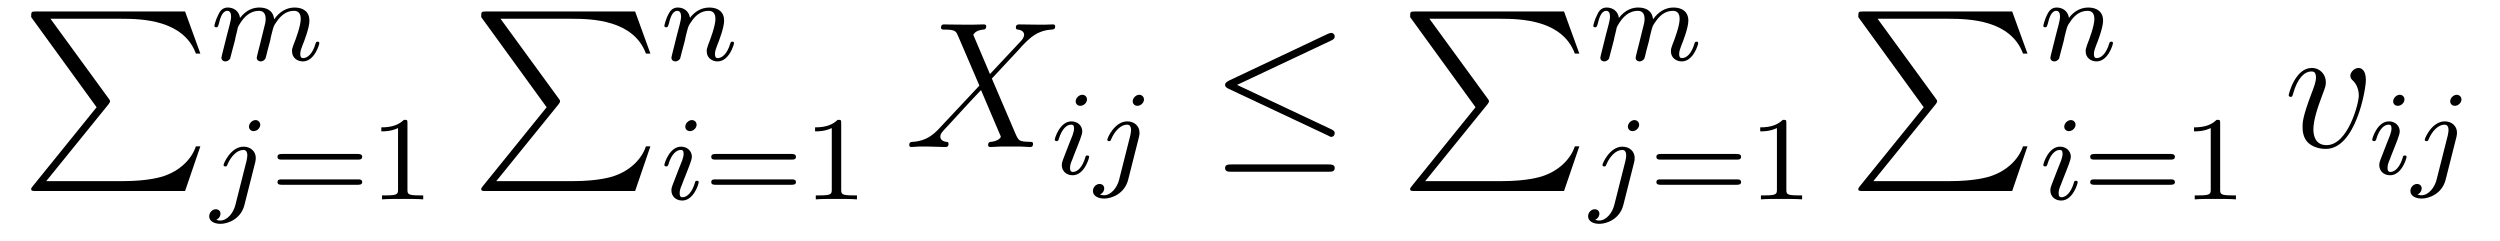 <?xml version='1.0'?>
<!-- This file was generated by dvisvgm 1.9.2 -->
<svg height='16pt' version='1.1' viewBox='0 -16 166 16' width='166pt' xmlns='http://www.w3.org/2000/svg' xmlns:xlink='http://www.w3.org/1999/xlink'>
<g id='page1'>
<g transform='matrix(1 0 0 1 -127 648)'>
<path d='M133.414 -656.879L129.18 -651.645C129.086 -651.519 129.07 -651.504 129.07 -651.441C129.07 -651.316 129.18 -651.316 129.398 -651.316H139.289L140.305 -654.285H140.008C139.711 -653.394 138.914 -652.66 137.898 -652.316C137.711 -652.254 136.883 -651.973 135.133 -651.973H130.07L134.211 -657.082C134.289 -657.191 134.305 -657.223 134.305 -657.285C134.305 -657.332 134.305 -657.332 134.227 -657.441L130.352 -662.754H135.07C136.43 -662.754 139.18 -662.676 140.008 -660.441H140.305L139.289 -663.238H129.398C129.07 -663.238 129.07 -663.223 129.07 -662.863L133.414 -656.879ZM140.996 -663.238' fill-rule='evenodd'/>
<path d='M142.594 -661.297C142.609 -661.422 142.688 -661.719 142.719 -661.844C142.734 -661.922 142.781 -662.109 142.797 -662.187C142.812 -662.234 143.078 -662.75 143.438 -663.016C143.703 -663.219 143.969 -663.281 144.188 -663.281C144.484 -663.281 144.641 -663.109 144.641 -662.734C144.641 -662.547 144.594 -662.375 144.5 -662.016C144.453 -661.797 144.312 -661.266 144.266 -661.062L144.141 -660.578C144.109 -660.438 144.047 -660.203 144.047 -660.172C144.047 -659.984 144.203 -659.922 144.312 -659.922C144.453 -659.922 144.563 -660.016 144.625 -660.109C144.641 -660.156 144.719 -660.422 144.75 -660.594L144.938 -661.297C144.953 -661.422 145.031 -661.719 145.062 -661.844C145.172 -662.266 145.172 -662.281 145.359 -662.547C145.625 -662.937 145.984 -663.281 146.516 -663.281C146.813 -663.281 146.969 -663.109 146.969 -662.734C146.969 -662.297 146.641 -661.391 146.484 -661.016C146.406 -660.797 146.391 -660.75 146.391 -660.594C146.391 -660.141 146.766 -659.922 147.109 -659.922C147.875 -659.922 148.203 -661.031 148.203 -661.141C148.203 -661.219 148.141 -661.234 148.094 -661.234C148 -661.234 147.984 -661.188 147.953 -661.109C147.766 -660.438 147.422 -660.141 147.125 -660.141C147 -660.141 146.937 -660.219 146.937 -660.406C146.937 -660.594 147 -660.766 147.078 -660.969C147.203 -661.266 147.547 -662.172 147.547 -662.625C147.547 -663.219 147.141 -663.5 146.562 -663.5C146.016 -663.5 145.563 -663.219 145.203 -662.719C145.141 -663.359 144.625 -663.5 144.219 -663.5C143.859 -663.5 143.375 -663.375 142.938 -662.812C142.875 -663.281 142.5 -663.5 142.125 -663.5C141.844 -663.5 141.641 -663.344 141.516 -663.063C141.312 -662.688 141.234 -662.297 141.234 -662.281C141.234 -662.219 141.297 -662.187 141.359 -662.187C141.453 -662.187 141.469 -662.219 141.531 -662.422C141.625 -662.812 141.766 -663.281 142.094 -663.281C142.297 -663.281 142.344 -663.078 142.344 -662.906C142.344 -662.766 142.313 -662.609 142.25 -662.359C142.234 -662.281 142.109 -661.812 142.078 -661.703L141.781 -660.516C141.75 -660.391 141.703 -660.203 141.703 -660.172C141.703 -659.984 141.859 -659.922 141.969 -659.922C142.109 -659.922 142.219 -660.016 142.281 -660.109C142.297 -660.156 142.359 -660.422 142.406 -660.594L142.594 -661.297ZM148.437 -660' fill-rule='evenodd'/>
<path d='M144.281 -655.715C144.281 -655.871 144.156 -656.027 143.969 -656.027C143.734 -656.027 143.531 -655.793 143.531 -655.59C143.531 -655.449 143.641 -655.293 143.844 -655.293C144.078 -655.293 144.281 -655.512 144.281 -655.715ZM142.625 -650.371C142.5 -649.887 142.109 -649.356 141.625 -649.356C141.5 -649.356 141.375 -649.402 141.359 -649.402C141.609 -649.527 141.641 -649.731 141.641 -649.809C141.641 -649.996 141.5 -650.106 141.328 -650.106C141.109 -650.106 140.891 -649.902 140.891 -649.637C140.891 -649.34 141.188 -649.137 141.641 -649.137C142.125 -649.137 143 -649.449 143.234 -650.402L143.953 -653.246C143.969 -653.34 143.984 -653.402 143.984 -653.512C143.984 -653.949 143.641 -654.262 143.172 -654.262C142.328 -654.262 141.844 -653.152 141.844 -653.043C141.844 -652.98 141.891 -652.949 141.969 -652.949C142.047 -652.949 142.062 -652.965 142.109 -653.09C142.344 -653.637 142.75 -654.043 143.156 -654.043C143.328 -654.043 143.422 -653.934 143.422 -653.668C143.422 -653.559 143.391 -653.449 143.375 -653.34L142.625 -650.371ZM144.477 -650.762' fill-rule='evenodd'/>
<path d='M150.77 -653.402C150.879 -653.402 151.051 -653.402 151.051 -653.59C151.051 -653.777 150.848 -653.777 150.738 -653.777H145.738C145.613 -653.777 145.426 -653.777 145.426 -653.59C145.426 -653.402 145.582 -653.402 145.707 -653.402H150.77ZM150.738 -651.73C150.848 -651.73 151.051 -651.73 151.051 -651.902C151.051 -652.09 150.879 -652.09 150.77 -652.09H145.707C145.582 -652.09 145.426 -652.09 145.426 -651.902C145.426 -651.73 145.613 -651.73 145.738 -651.73H150.738ZM154.055 -655.824C154.055 -656.043 154.039 -656.043 153.82 -656.043C153.492 -655.731 153.07 -655.543 152.32 -655.543V-655.277C152.539 -655.277 152.961 -655.277 153.43 -655.496V-651.418C153.43 -651.121 153.398 -651.027 152.648 -651.027H152.367V-650.762C152.695 -650.793 153.367 -650.793 153.727 -650.793C154.086 -650.793 154.773 -650.793 155.102 -650.762V-651.027H154.836C154.07 -651.027 154.055 -651.121 154.055 -651.418V-655.824ZM155.754 -650.762' fill-rule='evenodd'/>
<path d='M163.297 -656.879L159.063 -651.645C158.969 -651.519 158.953 -651.504 158.953 -651.441C158.953 -651.316 159.063 -651.316 159.281 -651.316H169.172L170.187 -654.285H169.891C169.594 -653.394 168.797 -652.66 167.781 -652.316C167.594 -652.254 166.766 -651.973 165.016 -651.973H159.953L164.094 -657.082C164.172 -657.191 164.187 -657.223 164.187 -657.285C164.187 -657.332 164.187 -657.332 164.109 -657.441L160.234 -662.754H164.953C166.313 -662.754 169.062 -662.676 169.891 -660.441H170.187L169.172 -663.238H159.281C158.953 -663.238 158.953 -663.223 158.953 -662.863L163.297 -656.879ZM170.879 -663.238' fill-rule='evenodd'/>
<path d='M172.473 -661.297C172.488 -661.422 172.566 -661.719 172.598 -661.844C172.707 -662.266 172.707 -662.281 172.895 -662.547C173.145 -662.937 173.52 -663.281 174.051 -663.281C174.348 -663.281 174.504 -663.109 174.504 -662.734C174.504 -662.297 174.176 -661.406 174.02 -661.016C173.926 -660.75 173.926 -660.703 173.926 -660.594C173.926 -660.141 174.301 -659.922 174.645 -659.922C175.41 -659.922 175.738 -661.031 175.738 -661.141C175.738 -661.219 175.676 -661.234 175.629 -661.234C175.535 -661.234 175.52 -661.188 175.488 -661.109C175.301 -660.453 174.957 -660.141 174.66 -660.141C174.535 -660.141 174.473 -660.219 174.473 -660.406C174.473 -660.594 174.535 -660.766 174.613 -660.969C174.738 -661.266 175.082 -662.172 175.082 -662.625C175.082 -663.219 174.676 -663.5 174.098 -663.5C173.457 -663.5 173.035 -663.109 172.816 -662.812C172.754 -663.25 172.41 -663.5 172.004 -663.5C171.707 -663.5 171.519 -663.328 171.395 -663.078C171.191 -662.703 171.113 -662.297 171.113 -662.281C171.113 -662.219 171.176 -662.187 171.238 -662.187C171.332 -662.187 171.348 -662.219 171.41 -662.422C171.504 -662.812 171.645 -663.281 171.973 -663.281C172.176 -663.281 172.223 -663.078 172.223 -662.906C172.223 -662.766 172.191 -662.609 172.129 -662.359C172.113 -662.281 171.988 -661.812 171.957 -661.703L171.66 -660.516C171.629 -660.391 171.582 -660.203 171.582 -660.172C171.582 -659.984 171.738 -659.922 171.848 -659.922C171.988 -659.922 172.098 -660.016 172.16 -660.109C172.176 -660.156 172.238 -660.422 172.285 -660.594L172.473 -661.297ZM176.035 -660' fill-rule='evenodd'/>
<path d='M173.254 -655.715C173.254 -655.902 173.113 -656.027 172.941 -656.027C172.738 -656.027 172.504 -655.824 172.504 -655.59C172.504 -655.418 172.629 -655.293 172.816 -655.293C173.019 -655.293 173.254 -655.48 173.254 -655.715ZM172.082 -652.809L171.66 -651.715C171.613 -651.59 171.582 -651.496 171.582 -651.355C171.582 -650.965 171.879 -650.684 172.301 -650.684C173.066 -650.684 173.394 -651.793 173.394 -651.902C173.394 -651.981 173.332 -651.996 173.285 -651.996C173.176 -651.996 173.16 -651.949 173.145 -651.871C172.957 -651.231 172.629 -650.902 172.316 -650.902C172.223 -650.902 172.129 -650.949 172.129 -651.152C172.129 -651.355 172.176 -651.496 172.285 -651.746C172.363 -651.949 172.441 -652.168 172.535 -652.387L172.785 -653.027C172.848 -653.215 172.941 -653.449 172.941 -653.59C172.941 -653.98 172.629 -654.262 172.223 -654.262C171.457 -654.262 171.113 -653.152 171.113 -653.043C171.113 -652.98 171.176 -652.949 171.238 -652.949C171.332 -652.949 171.348 -652.996 171.379 -653.074C171.598 -653.824 171.957 -654.043 172.191 -654.043C172.316 -654.043 172.395 -654.012 172.395 -653.777C172.395 -653.699 172.379 -653.59 172.301 -653.355L172.082 -652.809ZM173.758 -650.762' fill-rule='evenodd'/>
<path d='M179.57 -653.402C179.68 -653.402 179.852 -653.402 179.852 -653.59C179.852 -653.777 179.648 -653.777 179.539 -653.777H174.539C174.414 -653.777 174.227 -653.777 174.227 -653.59C174.227 -653.402 174.383 -653.402 174.508 -653.402H179.57ZM179.539 -651.73C179.648 -651.73 179.852 -651.73 179.852 -651.902C179.852 -652.09 179.68 -652.09 179.57 -652.09H174.508C174.383 -652.09 174.227 -652.09 174.227 -651.902C174.227 -651.73 174.414 -651.73 174.539 -651.73H179.539ZM182.856 -655.824C182.856 -656.043 182.84 -656.043 182.621 -656.043C182.293 -655.731 181.871 -655.543 181.121 -655.543V-655.277C181.34 -655.277 181.762 -655.277 182.23 -655.496V-651.418C182.23 -651.121 182.199 -651.027 181.449 -651.027H181.168V-650.762C181.496 -650.793 182.168 -650.793 182.527 -650.793C182.887 -650.793 183.574 -650.793 183.902 -650.762V-651.027H183.637C182.871 -651.027 182.856 -651.121 182.856 -651.418V-655.824ZM184.555 -650.762' fill-rule='evenodd'/>
<path d='M192.734 -659.082L191.625 -661.691C191.781 -661.973 192.125 -662.019 192.281 -662.035C192.343 -662.035 192.485 -662.051 192.485 -662.254C192.485 -662.379 192.376 -662.379 192.296 -662.379C192.094 -662.379 191.859 -662.363 191.656 -662.363H190.969C190.234 -662.363 189.719 -662.379 189.703 -662.379C189.609 -662.379 189.484 -662.379 189.484 -662.16C189.484 -662.035 189.594 -662.035 189.75 -662.035C190.437 -662.035 190.484 -661.91 190.609 -661.629L192.031 -658.316L189.438 -655.551C189.016 -655.082 188.5 -654.629 187.609 -654.582C187.469 -654.566 187.375 -654.566 187.375 -654.363C187.375 -654.316 187.391 -654.238 187.516 -654.238C187.688 -654.238 187.859 -654.27 188.031 -654.27H188.594C188.969 -654.27 189.391 -654.238 189.766 -654.238C189.844 -654.238 189.984 -654.238 189.984 -654.457C189.984 -654.566 189.906 -654.582 189.828 -654.582C189.594 -654.613 189.438 -654.738 189.438 -654.926C189.438 -655.129 189.578 -655.269 189.922 -655.629L190.984 -656.785C191.25 -657.066 191.875 -657.754 192.14 -658.02L193.391 -655.082C193.406 -655.066 193.453 -654.941 193.453 -654.926C193.453 -654.816 193.188 -654.613 192.812 -654.582C192.734 -654.582 192.61 -654.566 192.61 -654.363C192.61 -654.238 192.734 -654.238 192.781 -654.238C192.984 -654.238 193.235 -654.27 193.438 -654.27H194.75C194.953 -654.27 195.187 -654.238 195.391 -654.238C195.469 -654.238 195.594 -654.238 195.594 -654.457C195.594 -654.582 195.485 -654.582 195.376 -654.582C194.657 -654.598 194.641 -654.66 194.437 -655.098L192.859 -658.785L194.375 -660.41C194.5 -660.535 194.766 -660.832 194.875 -660.957C195.391 -661.488 195.859 -661.973 196.828 -662.035C196.954 -662.051 197.063 -662.051 197.063 -662.254C197.063 -662.379 196.954 -662.379 196.907 -662.379C196.75 -662.379 196.562 -662.363 196.406 -662.363H195.859C195.469 -662.363 195.047 -662.379 194.688 -662.379C194.593 -662.379 194.453 -662.379 194.453 -662.16C194.453 -662.051 194.546 -662.035 194.609 -662.035C194.797 -662.004 195 -661.91 195 -661.691V-661.66C194.984 -661.582 194.953 -661.457 194.828 -661.316L192.734 -659.082ZM196.796 -654.238' fill-rule='evenodd'/>
<path d='M199.176 -657.395C199.176 -657.582 199.036 -657.707 198.863 -657.707C198.66 -657.707 198.426 -657.504 198.426 -657.27C198.426 -657.098 198.551 -656.973 198.738 -656.973C198.942 -656.973 199.176 -657.16 199.176 -657.395ZM198.004 -654.488L197.582 -653.394C197.536 -653.27 197.504 -653.176 197.504 -653.035C197.504 -652.644 197.801 -652.363 198.223 -652.363C198.989 -652.363 199.316 -653.473 199.316 -653.582C199.316 -653.66 199.254 -653.676 199.207 -653.676C199.098 -653.676 199.082 -653.629 199.067 -653.551C198.878 -652.91 198.551 -652.582 198.239 -652.582C198.144 -652.582 198.05 -652.629 198.05 -652.832S198.097 -653.176 198.208 -653.426C198.286 -653.629 198.364 -653.848 198.457 -654.066L198.707 -654.707C198.769 -654.894 198.863 -655.129 198.863 -655.269C198.863 -655.66 198.551 -655.941 198.144 -655.941C197.378 -655.941 197.035 -654.832 197.035 -654.723C197.035 -654.66 197.098 -654.629 197.16 -654.629C197.254 -654.629 197.269 -654.676 197.3 -654.754C197.52 -655.504 197.879 -655.723 198.113 -655.723C198.239 -655.723 198.317 -655.691 198.317 -655.457C198.317 -655.379 198.301 -655.269 198.223 -655.035L198.004 -654.488ZM202.961 -657.395C202.961 -657.551 202.836 -657.707 202.649 -657.707C202.414 -657.707 202.211 -657.473 202.211 -657.27C202.211 -657.129 202.32 -656.973 202.524 -656.973C202.758 -656.973 202.961 -657.191 202.961 -657.395ZM201.305 -652.051C201.18 -651.566 200.789 -651.035 200.305 -651.035C200.179 -651.035 200.054 -651.082 200.039 -651.082C200.29 -651.207 200.321 -651.41 200.321 -651.488C200.321 -651.676 200.179 -651.785 200.008 -651.785C199.789 -651.785 199.571 -651.582 199.571 -651.316C199.571 -651.02 199.867 -650.816 200.321 -650.816C200.804 -650.816 201.679 -651.129 201.914 -652.082L202.633 -654.926C202.649 -655.02 202.664 -655.082 202.664 -655.191C202.664 -655.629 202.32 -655.941 201.852 -655.941C201.008 -655.941 200.524 -654.832 200.524 -654.723C200.524 -654.66 200.57 -654.629 200.648 -654.629C200.726 -654.629 200.742 -654.645 200.789 -654.77C201.024 -655.316 201.43 -655.723 201.836 -655.723C202.008 -655.723 202.102 -655.613 202.102 -655.348C202.102 -655.238 202.07 -655.129 202.055 -655.02L201.305 -652.051ZM203.156 -652.441' fill-rule='evenodd'/>
<path d='M215.406 -661.316C215.531 -661.379 215.626 -661.441 215.626 -661.582C215.626 -661.707 215.531 -661.816 215.39 -661.816C215.328 -661.816 215.234 -661.77 215.172 -661.754L208.594 -658.644C208.391 -658.535 208.344 -658.457 208.344 -658.363C208.344 -658.254 208.422 -658.176 208.594 -658.098L215.172 -655.004C215.328 -654.91 215.359 -654.91 215.39 -654.91C215.531 -654.91 215.626 -655.02 215.626 -655.16C215.626 -655.269 215.578 -655.332 215.375 -655.426L209.141 -658.363L215.406 -661.316ZM215.219 -652.598C215.422 -652.598 215.626 -652.598 215.626 -652.848C215.626 -653.082 215.375 -653.082 215.203 -653.082H208.781C208.594 -653.082 208.344 -653.082 208.344 -652.848C208.344 -652.598 208.562 -652.598 208.765 -652.598H215.219ZM216.598 -654.238' fill-rule='evenodd'/>
<path d='M224.976 -656.879L220.742 -651.645C220.649 -651.519 220.633 -651.504 220.633 -651.441C220.633 -651.316 220.742 -651.316 220.961 -651.316H230.851L231.868 -654.285H231.57C231.274 -653.394 230.477 -652.66 229.46 -652.316C229.273 -652.254 228.445 -651.973 226.696 -651.973H221.633L225.774 -657.082C225.852 -657.191 225.868 -657.223 225.868 -657.285C225.868 -657.332 225.868 -657.332 225.79 -657.441L221.914 -662.754H226.633C227.992 -662.754 230.742 -662.676 231.57 -660.441H231.868L230.851 -663.238H220.961C220.633 -663.238 220.633 -663.223 220.633 -662.863L224.976 -656.879ZM232.559 -663.238' fill-rule='evenodd'/>
<path d='M234.152 -661.297C234.168 -661.422 234.246 -661.719 234.277 -661.844C234.293 -661.922 234.34 -662.109 234.355 -662.187C234.371 -662.234 234.637 -662.75 234.996 -663.016C235.261 -663.219 235.528 -663.281 235.746 -663.281C236.042 -663.281 236.2 -663.109 236.2 -662.734C236.2 -662.547 236.153 -662.375 236.059 -662.016C236.011 -661.797 235.871 -661.266 235.824 -661.062L235.699 -660.578C235.668 -660.438 235.606 -660.203 235.606 -660.172C235.606 -659.984 235.762 -659.922 235.871 -659.922C236.011 -659.922 236.122 -660.016 236.184 -660.109C236.2 -660.156 236.278 -660.422 236.309 -660.594L236.496 -661.297C236.512 -661.422 236.59 -661.719 236.621 -661.844C236.73 -662.266 236.73 -662.281 236.918 -662.547C237.184 -662.937 237.542 -663.281 238.074 -663.281C238.372 -663.281 238.528 -663.109 238.528 -662.734C238.528 -662.297 238.199 -661.391 238.043 -661.016C237.965 -660.797 237.949 -660.75 237.949 -660.594C237.949 -660.141 238.325 -659.922 238.668 -659.922C239.434 -659.922 239.761 -661.031 239.761 -661.141C239.761 -661.219 239.699 -661.234 239.652 -661.234C239.558 -661.234 239.543 -661.188 239.512 -661.109C239.324 -660.438 238.98 -660.141 238.684 -660.141C238.559 -660.141 238.496 -660.219 238.496 -660.406C238.496 -660.594 238.559 -660.766 238.637 -660.969C238.762 -661.266 239.106 -662.172 239.106 -662.625C239.106 -663.219 238.699 -663.5 238.121 -663.5C237.575 -663.5 237.121 -663.219 236.761 -662.719C236.699 -663.359 236.184 -663.5 235.777 -663.5C235.418 -663.5 234.934 -663.375 234.496 -662.812C234.433 -663.281 234.059 -663.5 233.683 -663.5C233.402 -663.5 233.2 -663.344 233.075 -663.063C232.871 -662.688 232.793 -662.297 232.793 -662.281C232.793 -662.219 232.855 -662.187 232.918 -662.187C233.011 -662.187 233.027 -662.219 233.09 -662.422C233.184 -662.812 233.324 -663.281 233.652 -663.281C233.856 -663.281 233.903 -663.078 233.903 -662.906C233.903 -662.766 233.872 -662.609 233.809 -662.359C233.792 -662.281 233.668 -661.812 233.636 -661.703L233.34 -660.516C233.309 -660.391 233.262 -660.203 233.262 -660.172C233.262 -659.984 233.418 -659.922 233.527 -659.922C233.668 -659.922 233.777 -660.016 233.84 -660.109C233.856 -660.156 233.918 -660.422 233.965 -660.594L234.152 -661.297ZM239.996 -660' fill-rule='evenodd'/>
<path d='M235.84 -655.715C235.84 -655.871 235.715 -656.027 235.528 -656.027C235.292 -656.027 235.09 -655.793 235.09 -655.59C235.09 -655.449 235.199 -655.293 235.403 -655.293C235.637 -655.293 235.84 -655.512 235.84 -655.715ZM234.184 -650.371C234.059 -649.887 233.668 -649.356 233.184 -649.356C233.059 -649.356 232.933 -649.402 232.918 -649.402C233.168 -649.527 233.2 -649.731 233.2 -649.809C233.2 -649.996 233.059 -650.106 232.886 -650.106C232.668 -650.106 232.45 -649.902 232.45 -649.637C232.45 -649.34 232.746 -649.137 233.2 -649.137C233.683 -649.137 234.559 -649.449 234.793 -650.402L235.512 -653.246C235.528 -653.34 235.543 -653.402 235.543 -653.512C235.543 -653.949 235.199 -654.262 234.731 -654.262C233.887 -654.262 233.402 -653.152 233.402 -653.043C233.402 -652.98 233.449 -652.949 233.527 -652.949S233.621 -652.965 233.668 -653.09C233.903 -653.637 234.308 -654.043 234.715 -654.043C234.887 -654.043 234.98 -653.934 234.98 -653.668C234.98 -653.559 234.949 -653.449 234.934 -653.34L234.184 -650.371ZM236.035 -650.762' fill-rule='evenodd'/>
<path d='M242.328 -653.402C242.437 -653.402 242.609 -653.402 242.609 -653.59C242.609 -653.777 242.406 -653.777 242.297 -653.777H237.296C237.172 -653.777 236.984 -653.777 236.984 -653.59C236.984 -653.402 237.14 -653.402 237.265 -653.402H242.328ZM242.297 -651.73C242.406 -651.73 242.609 -651.73 242.609 -651.902C242.609 -652.09 242.437 -652.09 242.328 -652.09H237.265C237.14 -652.09 236.984 -652.09 236.984 -651.902C236.984 -651.73 237.172 -651.73 237.296 -651.73H242.297ZM245.614 -655.824C245.614 -656.043 245.598 -656.043 245.378 -656.043C245.051 -655.731 244.628 -655.543 243.878 -655.543V-655.277C244.098 -655.277 244.519 -655.277 244.988 -655.496V-651.418C244.988 -651.121 244.957 -651.027 244.207 -651.027H243.925V-650.762C244.254 -650.793 244.926 -650.793 245.285 -650.793C245.645 -650.793 246.332 -650.793 246.66 -650.762V-651.027H246.395C245.629 -651.027 245.614 -651.121 245.614 -651.418V-655.824ZM247.313 -650.762' fill-rule='evenodd'/>
<path d='M254.735 -656.879L250.5 -651.645C250.406 -651.519 250.391 -651.504 250.391 -651.441C250.391 -651.316 250.5 -651.316 250.718 -651.316H260.609L261.625 -654.285H261.328C261.031 -653.394 260.234 -652.66 259.219 -652.316C259.031 -652.254 258.203 -651.973 256.453 -651.973H251.39L255.532 -657.082C255.61 -657.191 255.625 -657.223 255.625 -657.285C255.625 -657.332 255.625 -657.332 255.547 -657.441L251.672 -662.754H256.391C257.75 -662.754 260.5 -662.676 261.328 -660.441H261.625L260.609 -663.238H250.718C250.391 -663.238 250.391 -663.223 250.391 -662.863L254.735 -656.879ZM262.316 -663.238' fill-rule='evenodd'/>
<path d='M264.035 -661.297C264.05 -661.422 264.128 -661.719 264.16 -661.844C264.27 -662.266 264.27 -662.281 264.457 -662.547C264.707 -662.937 265.082 -663.281 265.613 -663.281C265.91 -663.281 266.066 -663.109 266.066 -662.734C266.066 -662.297 265.739 -661.406 265.582 -661.016C265.488 -660.75 265.488 -660.703 265.488 -660.594C265.488 -660.141 265.864 -659.922 266.207 -659.922C266.972 -659.922 267.301 -661.031 267.301 -661.141C267.301 -661.219 267.239 -661.234 267.192 -661.234C267.097 -661.234 267.082 -661.188 267.05 -661.109C266.863 -660.453 266.52 -660.141 266.222 -660.141C266.098 -660.141 266.035 -660.219 266.035 -660.406C266.035 -660.594 266.098 -660.766 266.176 -660.969C266.3 -661.266 266.645 -662.172 266.645 -662.625C266.645 -663.219 266.238 -663.5 265.66 -663.5C265.02 -663.5 264.598 -663.109 264.379 -662.812C264.317 -663.25 263.972 -663.5 263.567 -663.5C263.269 -663.5 263.082 -663.328 262.957 -663.078C262.754 -662.703 262.675 -662.297 262.675 -662.281C262.675 -662.219 262.739 -662.187 262.801 -662.187C262.895 -662.187 262.91 -662.219 262.973 -662.422C263.066 -662.812 263.207 -663.281 263.536 -663.281C263.738 -663.281 263.785 -663.078 263.785 -662.906C263.785 -662.766 263.754 -662.609 263.692 -662.359C263.676 -662.281 263.551 -661.812 263.52 -661.703L263.222 -660.516C263.191 -660.391 263.144 -660.203 263.144 -660.172C263.144 -659.984 263.3 -659.922 263.41 -659.922C263.551 -659.922 263.66 -660.016 263.723 -660.109C263.738 -660.156 263.801 -660.422 263.848 -660.594L264.035 -661.297ZM267.598 -660' fill-rule='evenodd'/>
<path d='M264.816 -655.715C264.816 -655.902 264.676 -656.027 264.504 -656.027C264.301 -656.027 264.066 -655.824 264.066 -655.59C264.066 -655.418 264.192 -655.293 264.379 -655.293C264.582 -655.293 264.816 -655.48 264.816 -655.715ZM263.645 -652.809L263.222 -651.715C263.176 -651.59 263.144 -651.496 263.144 -651.355C263.144 -650.965 263.442 -650.684 263.863 -650.684C264.629 -650.684 264.958 -651.793 264.958 -651.902C264.958 -651.981 264.894 -651.996 264.847 -651.996C264.738 -651.996 264.722 -651.949 264.707 -651.871C264.52 -651.231 264.192 -650.902 263.879 -650.902C263.785 -650.902 263.692 -650.949 263.692 -651.152C263.692 -651.355 263.738 -651.496 263.848 -651.746C263.926 -651.949 264.004 -652.168 264.097 -652.387L264.348 -653.027C264.41 -653.215 264.504 -653.449 264.504 -653.59C264.504 -653.98 264.192 -654.262 263.785 -654.262C263.02 -654.262 262.675 -653.152 262.675 -653.043C262.675 -652.98 262.739 -652.949 262.801 -652.949C262.895 -652.949 262.91 -652.996 262.942 -653.074C263.16 -653.824 263.52 -654.043 263.754 -654.043C263.879 -654.043 263.957 -654.012 263.957 -653.777C263.957 -653.699 263.941 -653.59 263.863 -653.355L263.645 -652.809ZM265.32 -650.762' fill-rule='evenodd'/>
<path d='M271.133 -653.402C271.242 -653.402 271.414 -653.402 271.414 -653.59C271.414 -653.777 271.211 -653.777 271.102 -653.777H266.101C265.976 -653.777 265.789 -653.777 265.789 -653.59C265.789 -653.402 265.945 -653.402 266.07 -653.402H271.133ZM271.102 -651.73C271.211 -651.73 271.414 -651.73 271.414 -651.902C271.414 -652.09 271.242 -652.09 271.133 -652.09H266.07C265.945 -652.09 265.789 -652.09 265.789 -651.902C265.789 -651.73 265.976 -651.73 266.101 -651.73H271.102ZM274.418 -655.824C274.418 -656.043 274.403 -656.043 274.183 -656.043C273.856 -655.731 273.433 -655.543 272.683 -655.543V-655.277C272.903 -655.277 273.324 -655.277 273.793 -655.496V-651.418C273.793 -651.121 273.762 -651.027 273.012 -651.027H272.73V-650.762C273.059 -650.793 273.731 -650.793 274.09 -650.793C274.45 -650.793 275.137 -650.793 275.465 -650.762V-651.027H275.2C274.434 -651.027 274.418 -651.121 274.418 -651.418V-655.824ZM276.118 -650.762' fill-rule='evenodd'/>
<path d='M284.094 -658.691C284.094 -659.441 283.703 -659.488 283.609 -659.488C283.328 -659.488 283.062 -659.207 283.062 -658.973C283.062 -658.832 283.141 -658.738 283.188 -658.691C283.313 -658.582 283.625 -658.269 283.625 -657.645C283.625 -657.144 282.906 -654.363 281.484 -654.363C280.75 -654.363 280.609 -654.973 280.609 -655.41C280.609 -656.004 280.876 -656.832 281.203 -657.691C281.39 -658.191 281.437 -658.301 281.437 -658.535C281.437 -659.035 281.078 -659.488 280.5 -659.488C279.407 -659.488 278.969 -657.77 278.969 -657.676C278.969 -657.629 279.016 -657.566 279.094 -657.566C279.203 -657.566 279.218 -657.613 279.265 -657.785C279.547 -658.801 280.015 -659.254 280.469 -659.254C280.578 -659.254 280.781 -659.254 280.781 -658.863C280.781 -658.551 280.64 -658.207 280.469 -657.754C279.89 -656.223 279.89 -655.863 279.89 -655.566C279.89 -655.316 279.922 -654.816 280.297 -654.488C280.734 -654.113 281.328 -654.113 281.437 -654.113C283.406 -654.113 284.094 -658.02 284.094 -658.691ZM284.278 -654.238' fill-rule='evenodd'/>
<path d='M286.656 -657.395C286.656 -657.582 286.516 -657.707 286.344 -657.707C286.141 -657.707 285.906 -657.504 285.906 -657.27C285.906 -657.098 286.031 -656.973 286.219 -656.973C286.422 -656.973 286.656 -657.16 286.656 -657.395ZM285.485 -654.488L285.062 -653.394C285.016 -653.27 284.984 -653.176 284.984 -653.035C284.984 -652.644 285.281 -652.363 285.703 -652.363C286.469 -652.363 286.796 -653.473 286.796 -653.582C286.796 -653.66 286.734 -653.676 286.687 -653.676C286.578 -653.676 286.562 -653.629 286.547 -653.551C286.36 -652.91 286.031 -652.582 285.719 -652.582C285.625 -652.582 285.532 -652.629 285.532 -652.832S285.578 -653.176 285.688 -653.426C285.766 -653.629 285.844 -653.848 285.937 -654.066L286.188 -654.707C286.25 -654.894 286.344 -655.129 286.344 -655.269C286.344 -655.66 286.031 -655.941 285.625 -655.941C284.86 -655.941 284.515 -654.832 284.515 -654.723C284.515 -654.66 284.578 -654.629 284.641 -654.629C284.735 -654.629 284.75 -654.676 284.782 -654.754C285 -655.504 285.359 -655.723 285.594 -655.723C285.719 -655.723 285.797 -655.691 285.797 -655.457C285.797 -655.379 285.781 -655.269 285.703 -655.035L285.485 -654.488ZM290.442 -657.395C290.442 -657.551 290.316 -657.707 290.129 -657.707C289.895 -657.707 289.692 -657.473 289.692 -657.27C289.692 -657.129 289.801 -656.973 290.004 -656.973C290.238 -656.973 290.442 -657.191 290.442 -657.395ZM288.785 -652.051C288.66 -651.566 288.27 -651.035 287.785 -651.035C287.66 -651.035 287.536 -651.082 287.52 -651.082C287.77 -651.207 287.801 -651.41 287.801 -651.488C287.801 -651.676 287.66 -651.785 287.489 -651.785C287.269 -651.785 287.051 -651.582 287.051 -651.316C287.051 -651.02 287.347 -650.816 287.801 -650.816C288.286 -650.816 289.16 -651.129 289.394 -652.082L290.113 -654.926C290.129 -655.02 290.144 -655.082 290.144 -655.191C290.144 -655.629 289.801 -655.941 289.332 -655.941C288.488 -655.941 288.004 -654.832 288.004 -654.723C288.004 -654.66 288.05 -654.629 288.128 -654.629C288.208 -654.629 288.223 -654.645 288.27 -654.77C288.504 -655.316 288.91 -655.723 289.316 -655.723C289.488 -655.723 289.582 -655.613 289.582 -655.348C289.582 -655.238 289.55 -655.129 289.535 -655.02L288.785 -652.051ZM290.636 -652.441' fill-rule='evenodd'/>
</g>
</g>
</svg>
